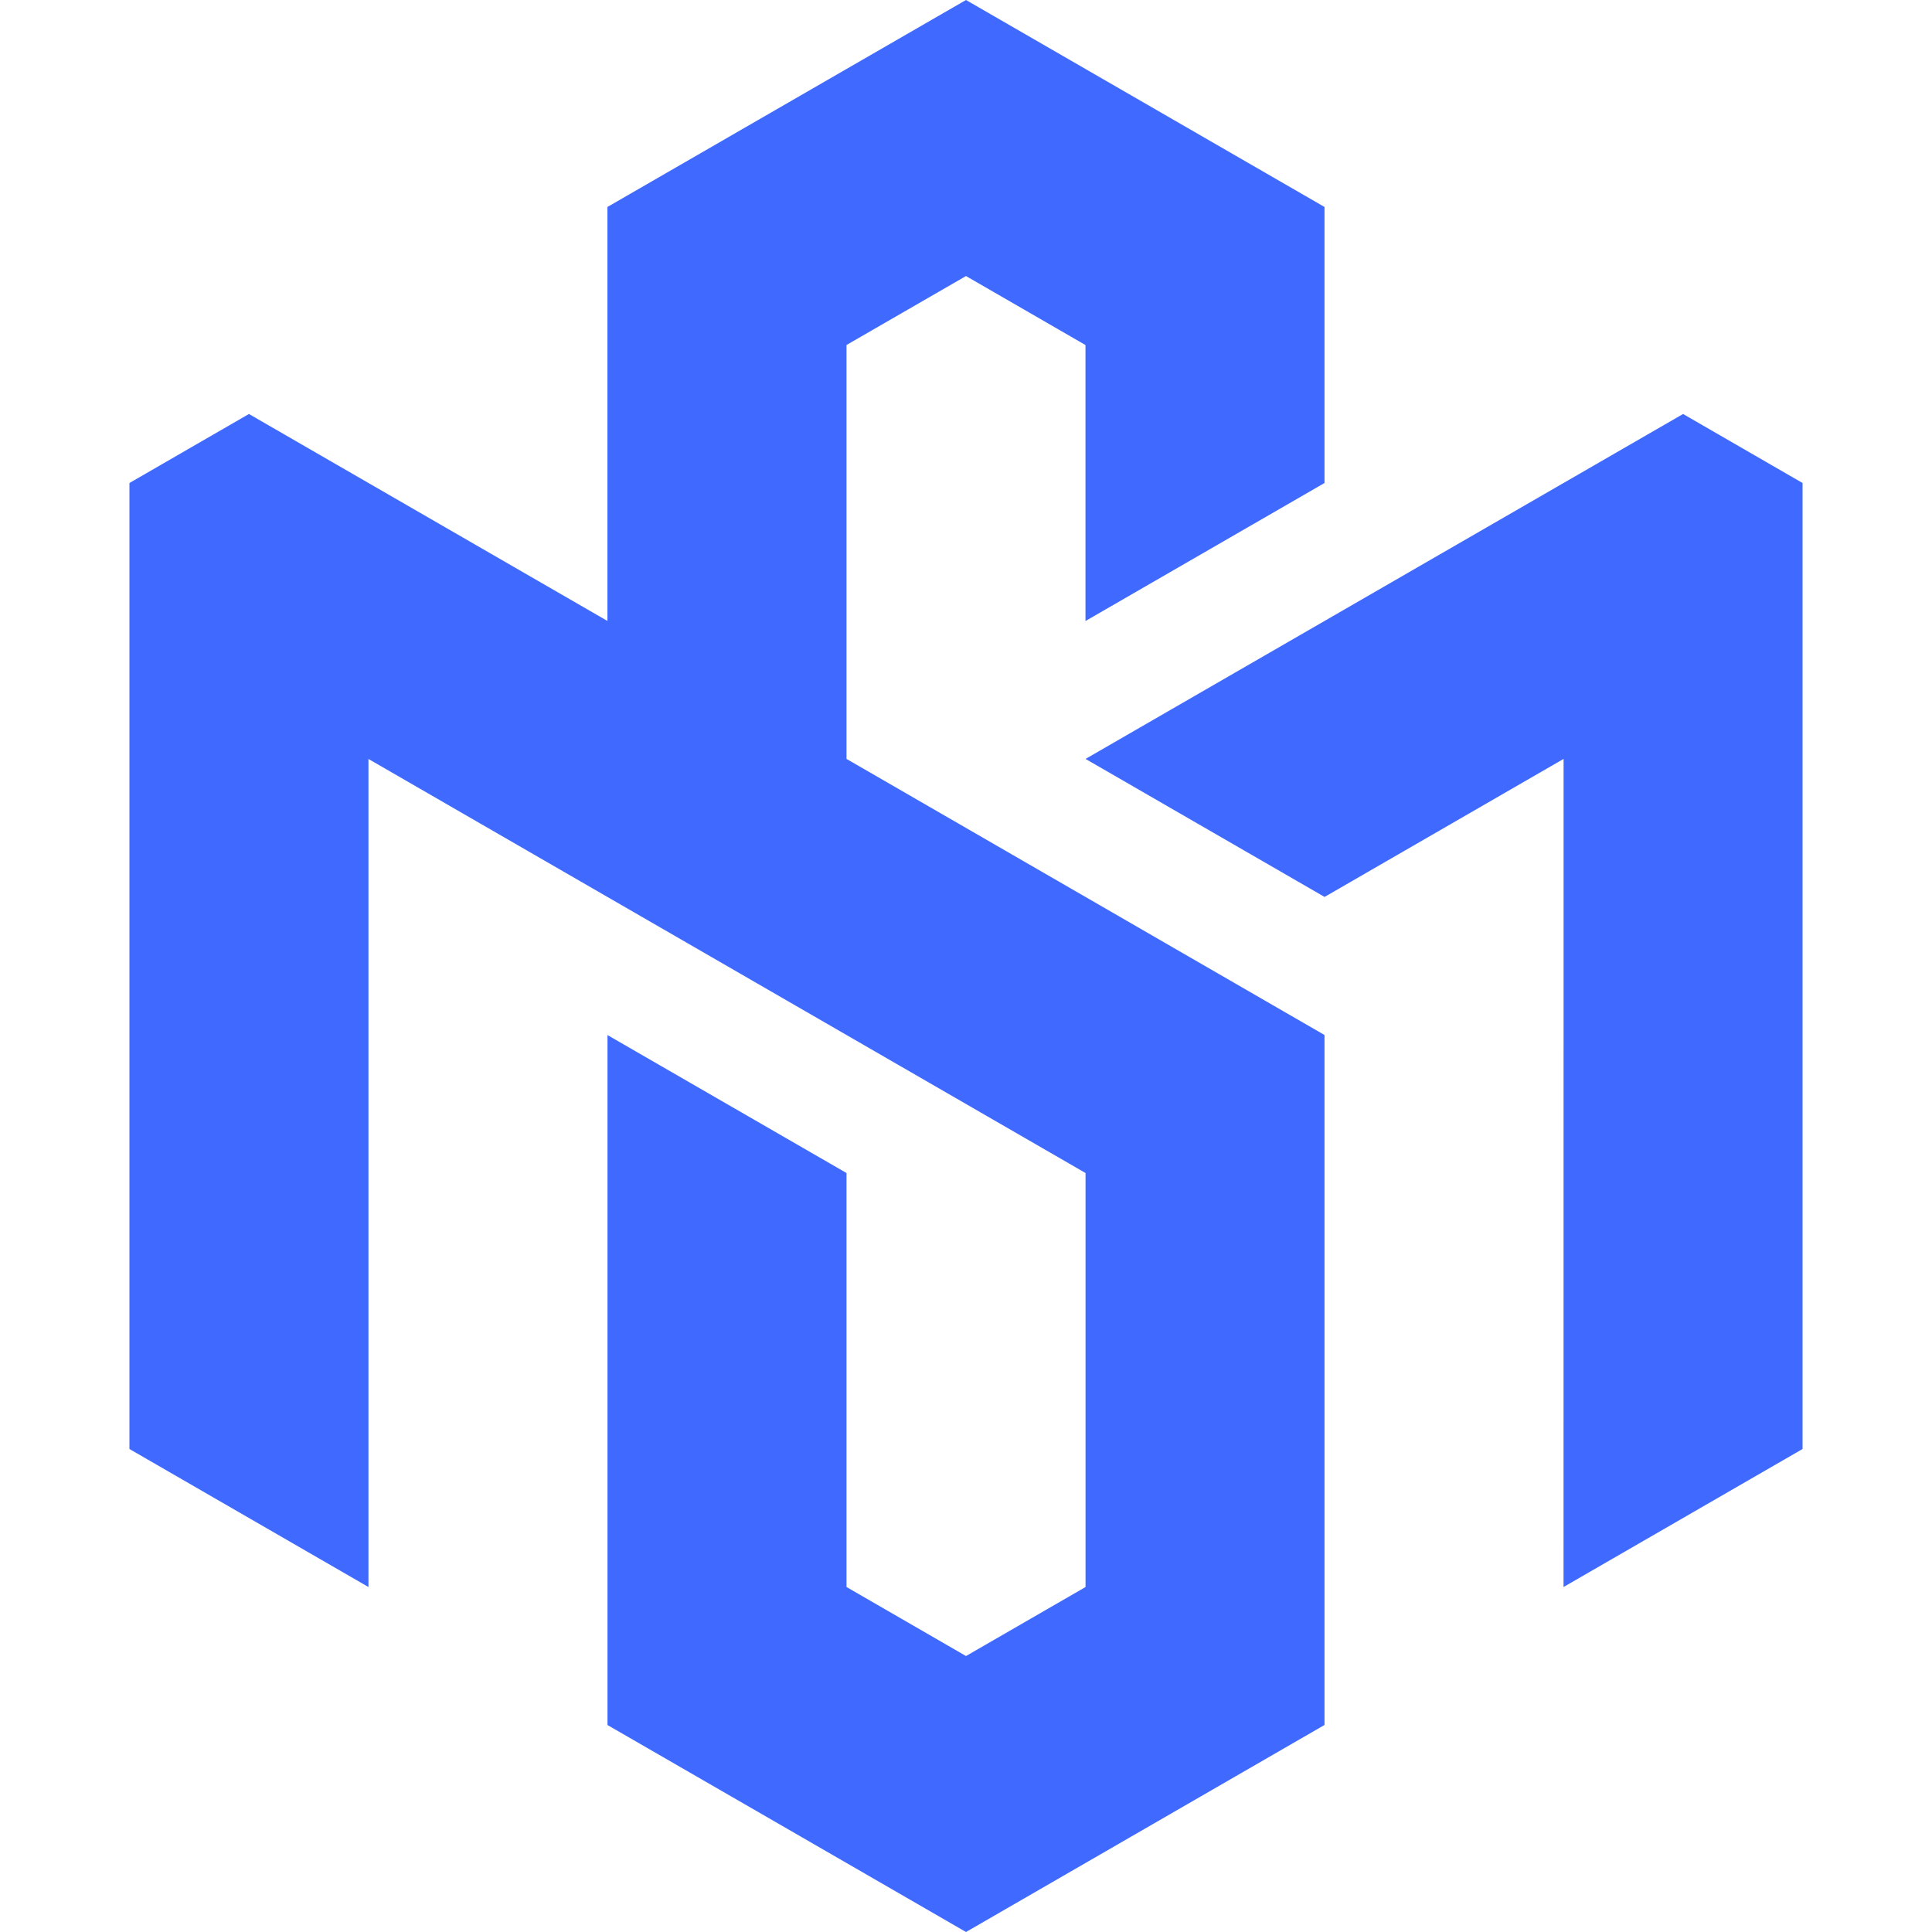 <?xml version="1.0" encoding="utf-8"?>
<!-- Generator: Adobe Illustrator 16.0.0, SVG Export Plug-In . SVG Version: 6.00 Build 0)  -->
<!DOCTYPE svg PUBLIC "-//W3C//DTD SVG 1.1//EN" "http://www.w3.org/Graphics/SVG/1.1/DTD/svg11.dtd">
<svg version="1.1" id="Calque_1" xmlns="http://www.w3.org/2000/svg" xmlns:xlink="http://www.w3.org/1999/xlink" x="0px" y="0px"
	 width="32px" height="32px" viewBox="0 0 32 32" enable-background="new 0 0 32 32" xml:space="preserve">
<g>
	<path fill-rule="evenodd" clip-rule="evenodd" fill="#406AFF" d="M25.897,26.286L29.856,24c0-5.333,0-10.667,0-16l-1.979-1.143
		c-3.299,1.904-6.598,3.809-9.897,5.713l3.959,2.286l3.959-2.286C25.897,17.144,25.897,21.715,25.897,26.286L25.897,26.286z
		 M14.021,19.429l-3.959-2.285c0,3.809,0,7.619,0,11.428C12.042,29.715,14.021,30.856,16,32c1.979-1.144,3.958-2.285,5.938-3.429
		c0-3.809,0-7.619,0-11.428c-2.639-1.524-5.278-3.049-7.917-4.573c0-2.285,0-4.571,0-6.856L16,4.572l1.979,1.143v4.571L21.938,8
		V3.428C19.959,2.286,17.979,1.143,16,0c-1.979,1.143-3.959,2.286-5.939,3.428c0,2.286,0,4.572,0,6.857
		C8.082,9.143,6.103,8,4.123,6.857L2.144,8c0,5.333,0,10.667,0,16l3.959,2.286c0-4.571,0-9.143,0-13.715
		c3.959,2.286,7.918,4.573,11.877,6.858c0,2.286,0,4.571,0,6.857L16,27.429l-1.979-1.143C14.021,24,14.021,21.715,14.021,19.429
		L14.021,19.429z"/>
</g>
</svg>
